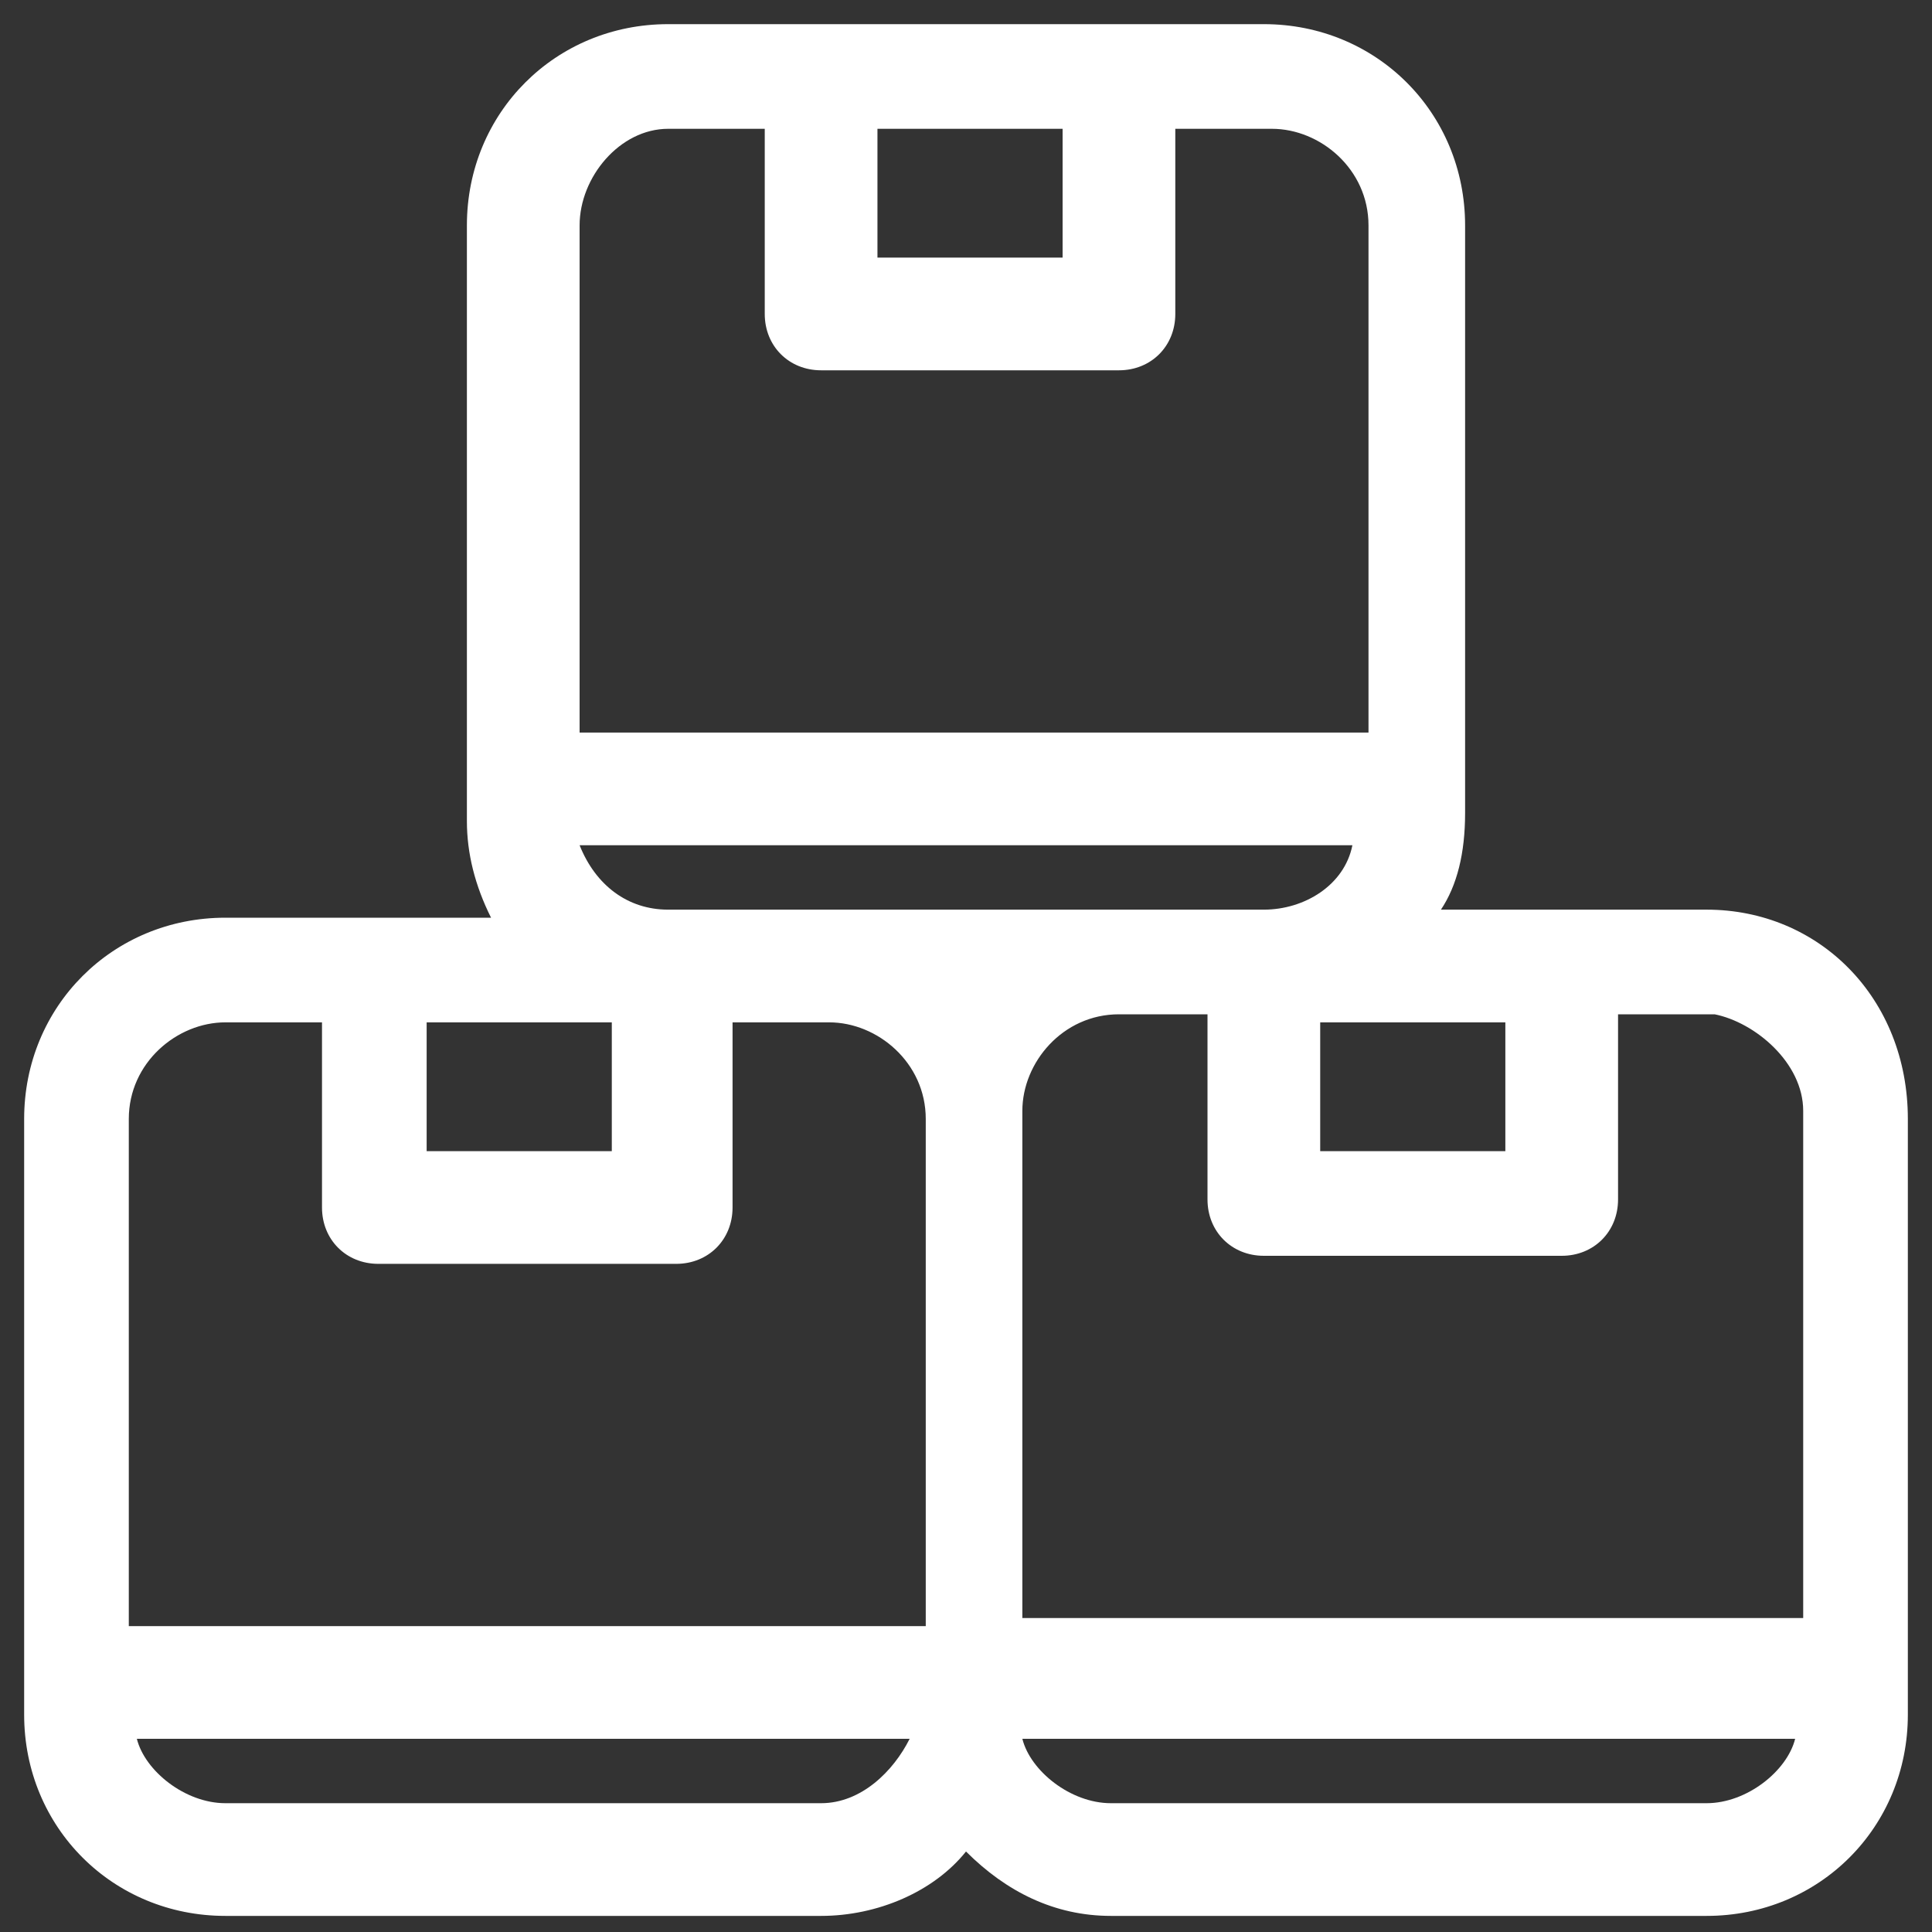 <?xml version="1.0" encoding="utf-8"?>
<!-- Generator: Adobe Illustrator 21.1.0, SVG Export Plug-In . SVG Version: 6.00 Build 0)  -->
<svg version="1.1" id="Layer_1" xmlns="http://www.w3.org/2000/svg" xmlns:xlink="http://www.w3.org/1999/xlink" x="0px" y="0px"
	 viewBox="0 0 24 24" style="enable-background:new 0 0 24 24;" xml:space="preserve">
<rect x="0" y="0" width="24" height="24" fill="#333333" stroke="none"/>
<style type="text/css">
	.st0{fill:#FFFFFF;}
</style>
<path class="st0" d="M21.2,11.3h-3.3c0.2-0.3,0.3-0.7,0.3-1.2V2.8c0-1.4-1.1-2.5-2.5-2.5H8.3c-1.4,0-2.5,1.1-2.5,2.5v7.4
	c0,0.4,0.1,0.8,0.3,1.2H2.8c-1.4,0-2.5,1.1-2.5,2.5v7.4c0,1.4,1.1,2.5,2.5,2.5h7.4c0.7,0,1.4-0.3,1.8-0.8c0.5,0.5,1.1,0.8,1.8,0.8
	h7.4c1.4,0,2.5-1.1,2.5-2.5v-7.4C23.7,12.4,22.6,11.3,21.2,11.3z M22.4,13.8v6.3h-9.7v-6.3c0-0.6,0.5-1.2,1.2-1.2H15v2.3
	c0,0.4,0.3,0.7,0.7,0.7h3.7c0.4,0,0.7-0.3,0.7-0.7v-2.3h1.2C21.8,12.7,22.4,13.2,22.4,13.8z M18.7,14.3h-2.3v-1.6h2.3V14.3z
	 M13.2,1.6v1.6h-2.3V1.6H13.2z M8.3,1.6h1.2v2.3c0,0.4,0.3,0.7,0.7,0.7h3.7c0.4,0,0.7-0.3,0.7-0.7V1.6h1.2c0.6,0,1.2,0.5,1.2,1.2
	v6.3H7.2V2.8C7.2,2.2,7.7,1.6,8.3,1.6z M7.2,10.5h9.6c-0.1,0.5-0.6,0.8-1.1,0.8H8.3C7.8,11.3,7.4,11,7.2,10.5z M7.6,12.7v1.6H5.3
	v-1.6H7.6z M2.8,12.7H4v2.3c0,0.4,0.3,0.7,0.7,0.7h3.7c0.4,0,0.7-0.3,0.7-0.7v-2.3h1.2c0.6,0,1.2,0.5,1.2,1.2v6.3H1.6v-6.3
	C1.6,13.2,2.2,12.7,2.8,12.7z M10.2,22.4H2.8c-0.5,0-1-0.4-1.1-0.8h9.6C11.1,22,10.7,22.4,10.2,22.4z M21.2,22.4h-7.4
	c-0.5,0-1-0.4-1.1-0.8h9.6C22.2,22,21.7,22.4,21.2,22.4z"/>
</svg>
